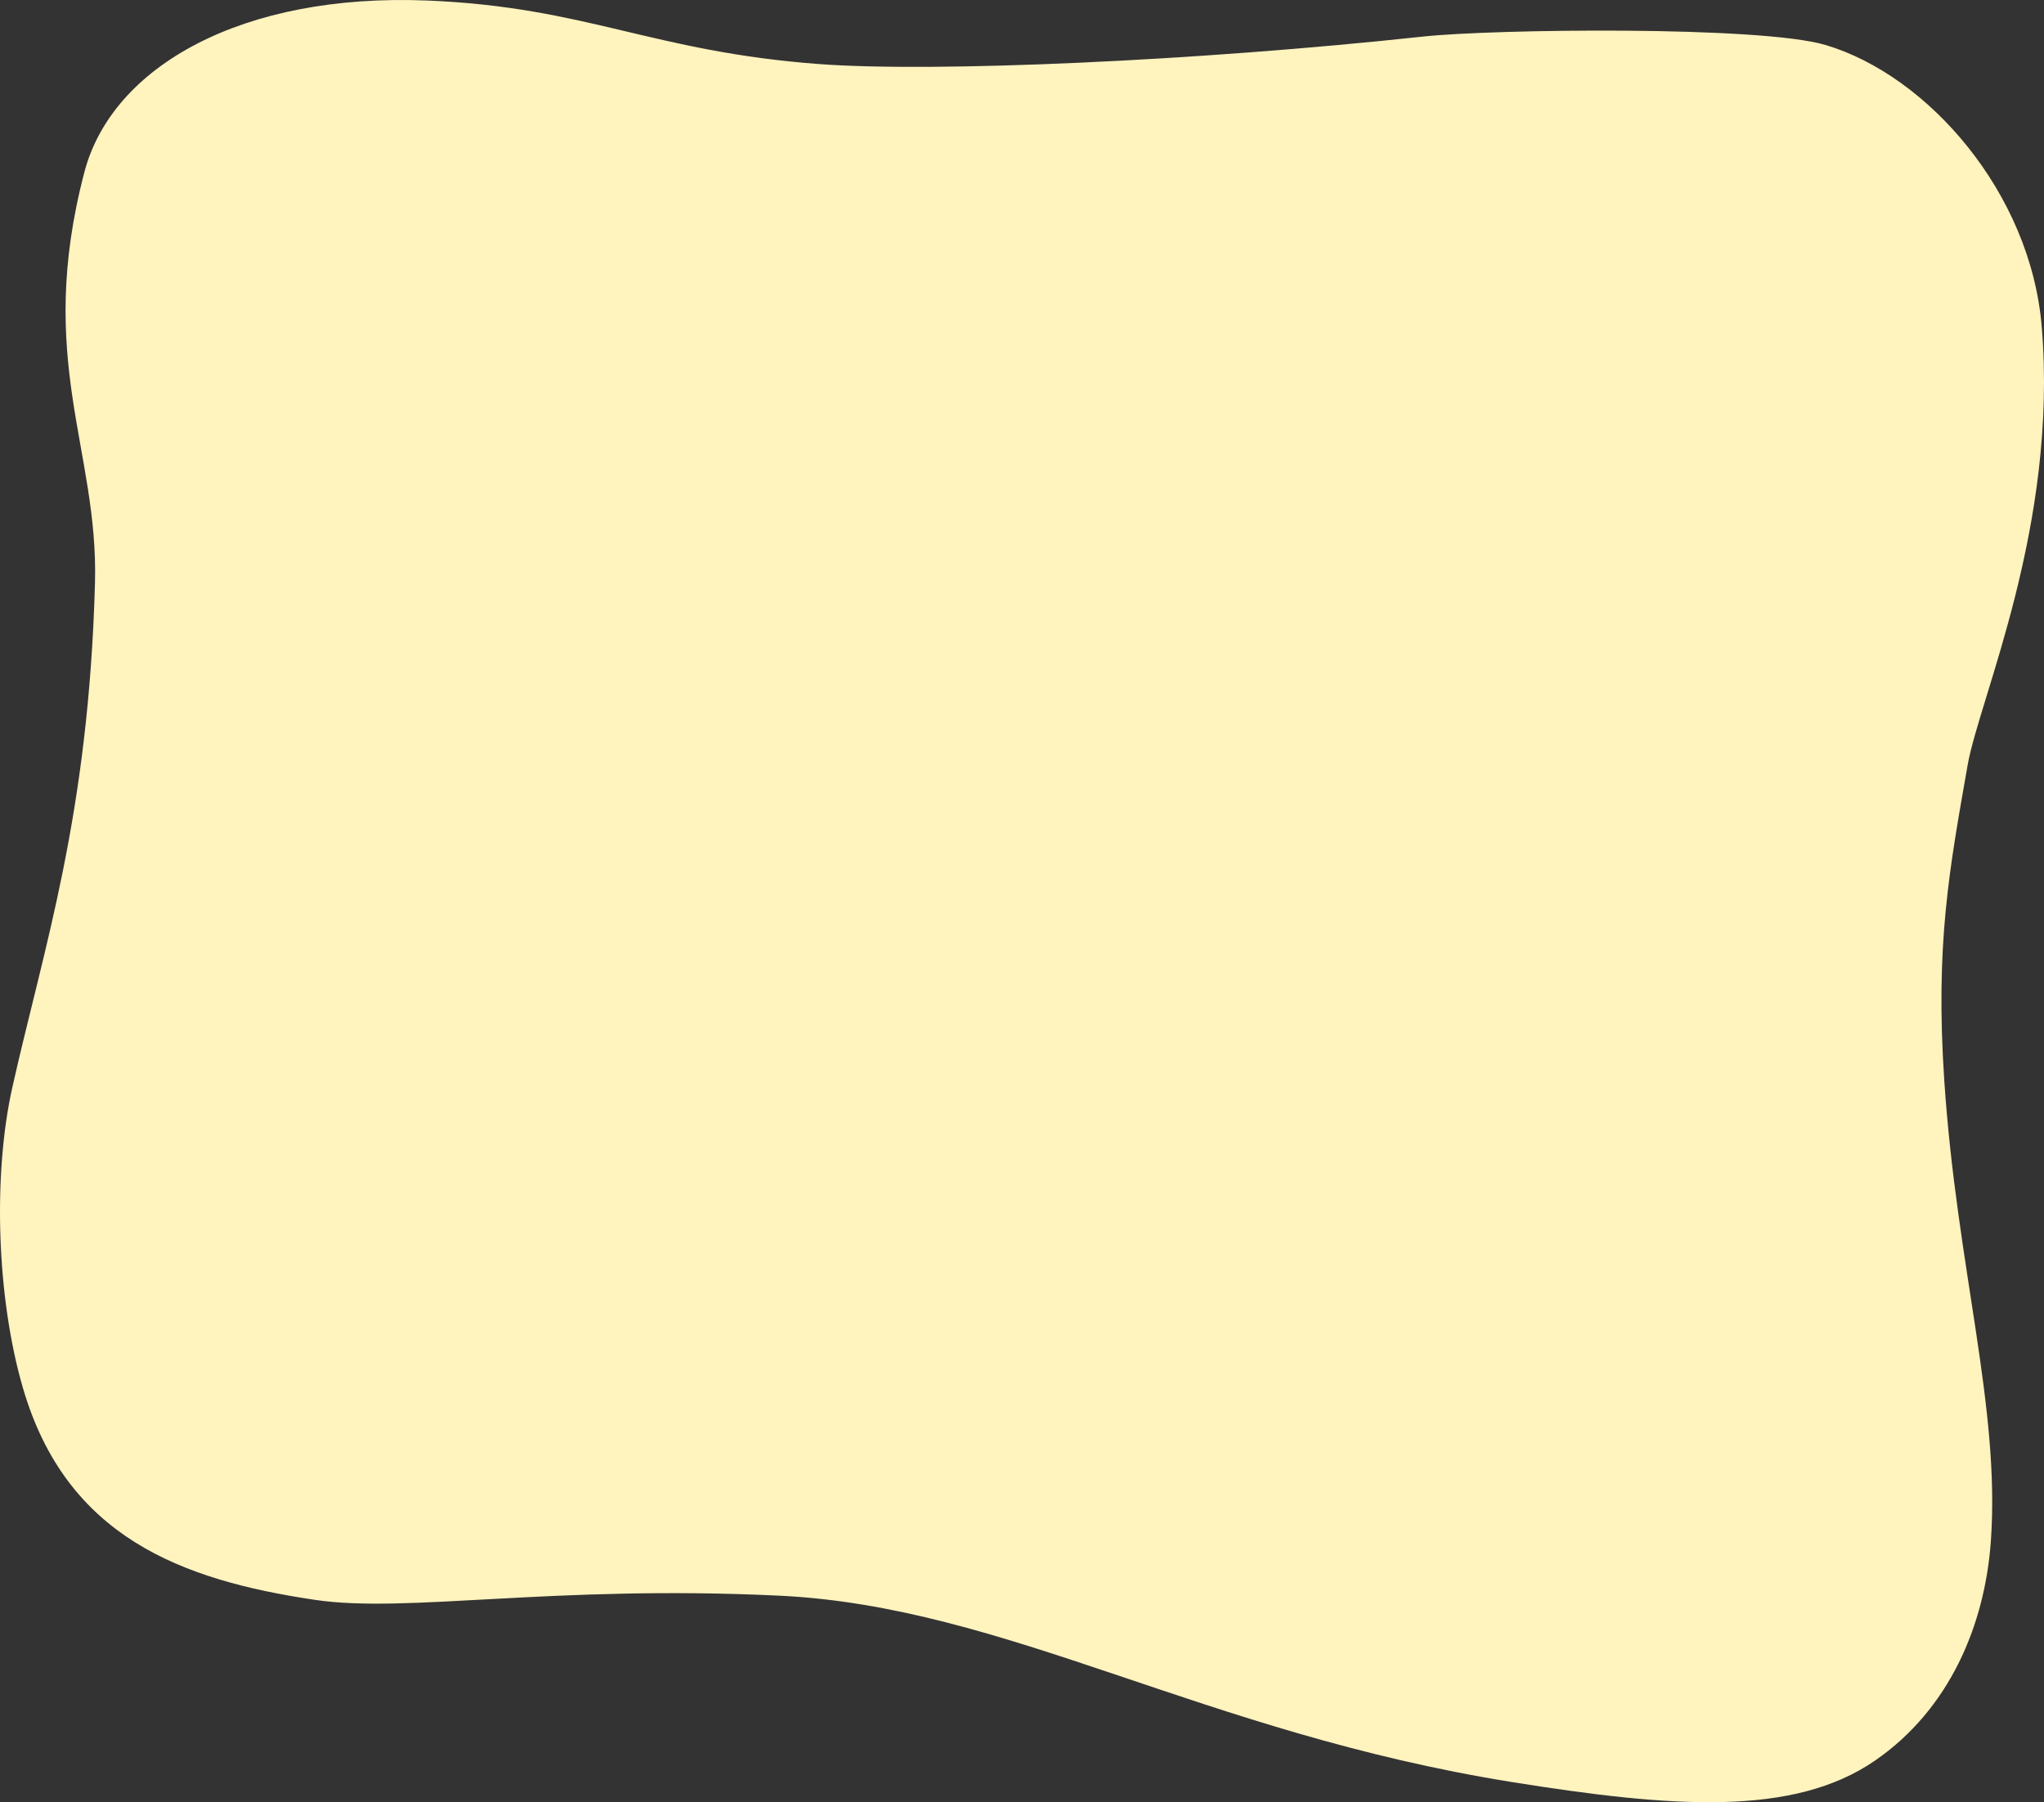 <?xml version="1.0" encoding="UTF-8"?><svg id="a" xmlns="http://www.w3.org/2000/svg" viewBox="0 0 964.901 850.764" preserveAspectRatio="none"><rect x="0" y="0" width="964.901" height="850.764" fill="#333333" stroke="none"/><path d="M885.16,831.089c-38.575,26.603-95.822,22.254-171.324,10.166-146.585-23.468-238.347-82.855-346-88-107.653-5.145-175.459,8.437-219,2-63.467-9.383-117.536-29.863-138-100-12.479-42.771-14.225-100.84-5-142,14.745-65.788,35.991-127.939,39-238,1.723-63.01-28.273-105.258-5-194C53,31.059,114.767-3.32,201.836,.255c75.358,3.094,105.844,24.123,185,30,53.93,4.004,177.279-1.361,285-13,32.746-3.538,159.247-5.169,190,4,48.363,14.419,96.781,69.826,102,133,7.785,94.222-29.46,175.362-35,207-8.566,48.918-15.328,84.393-11,149,5.899,88.055,26.422,153.841,22,217-2.799,39.986-19.619,79.656-54.676,103.834Z" style="fill:#fff3be; fill-rule:evenodd;"/></svg>